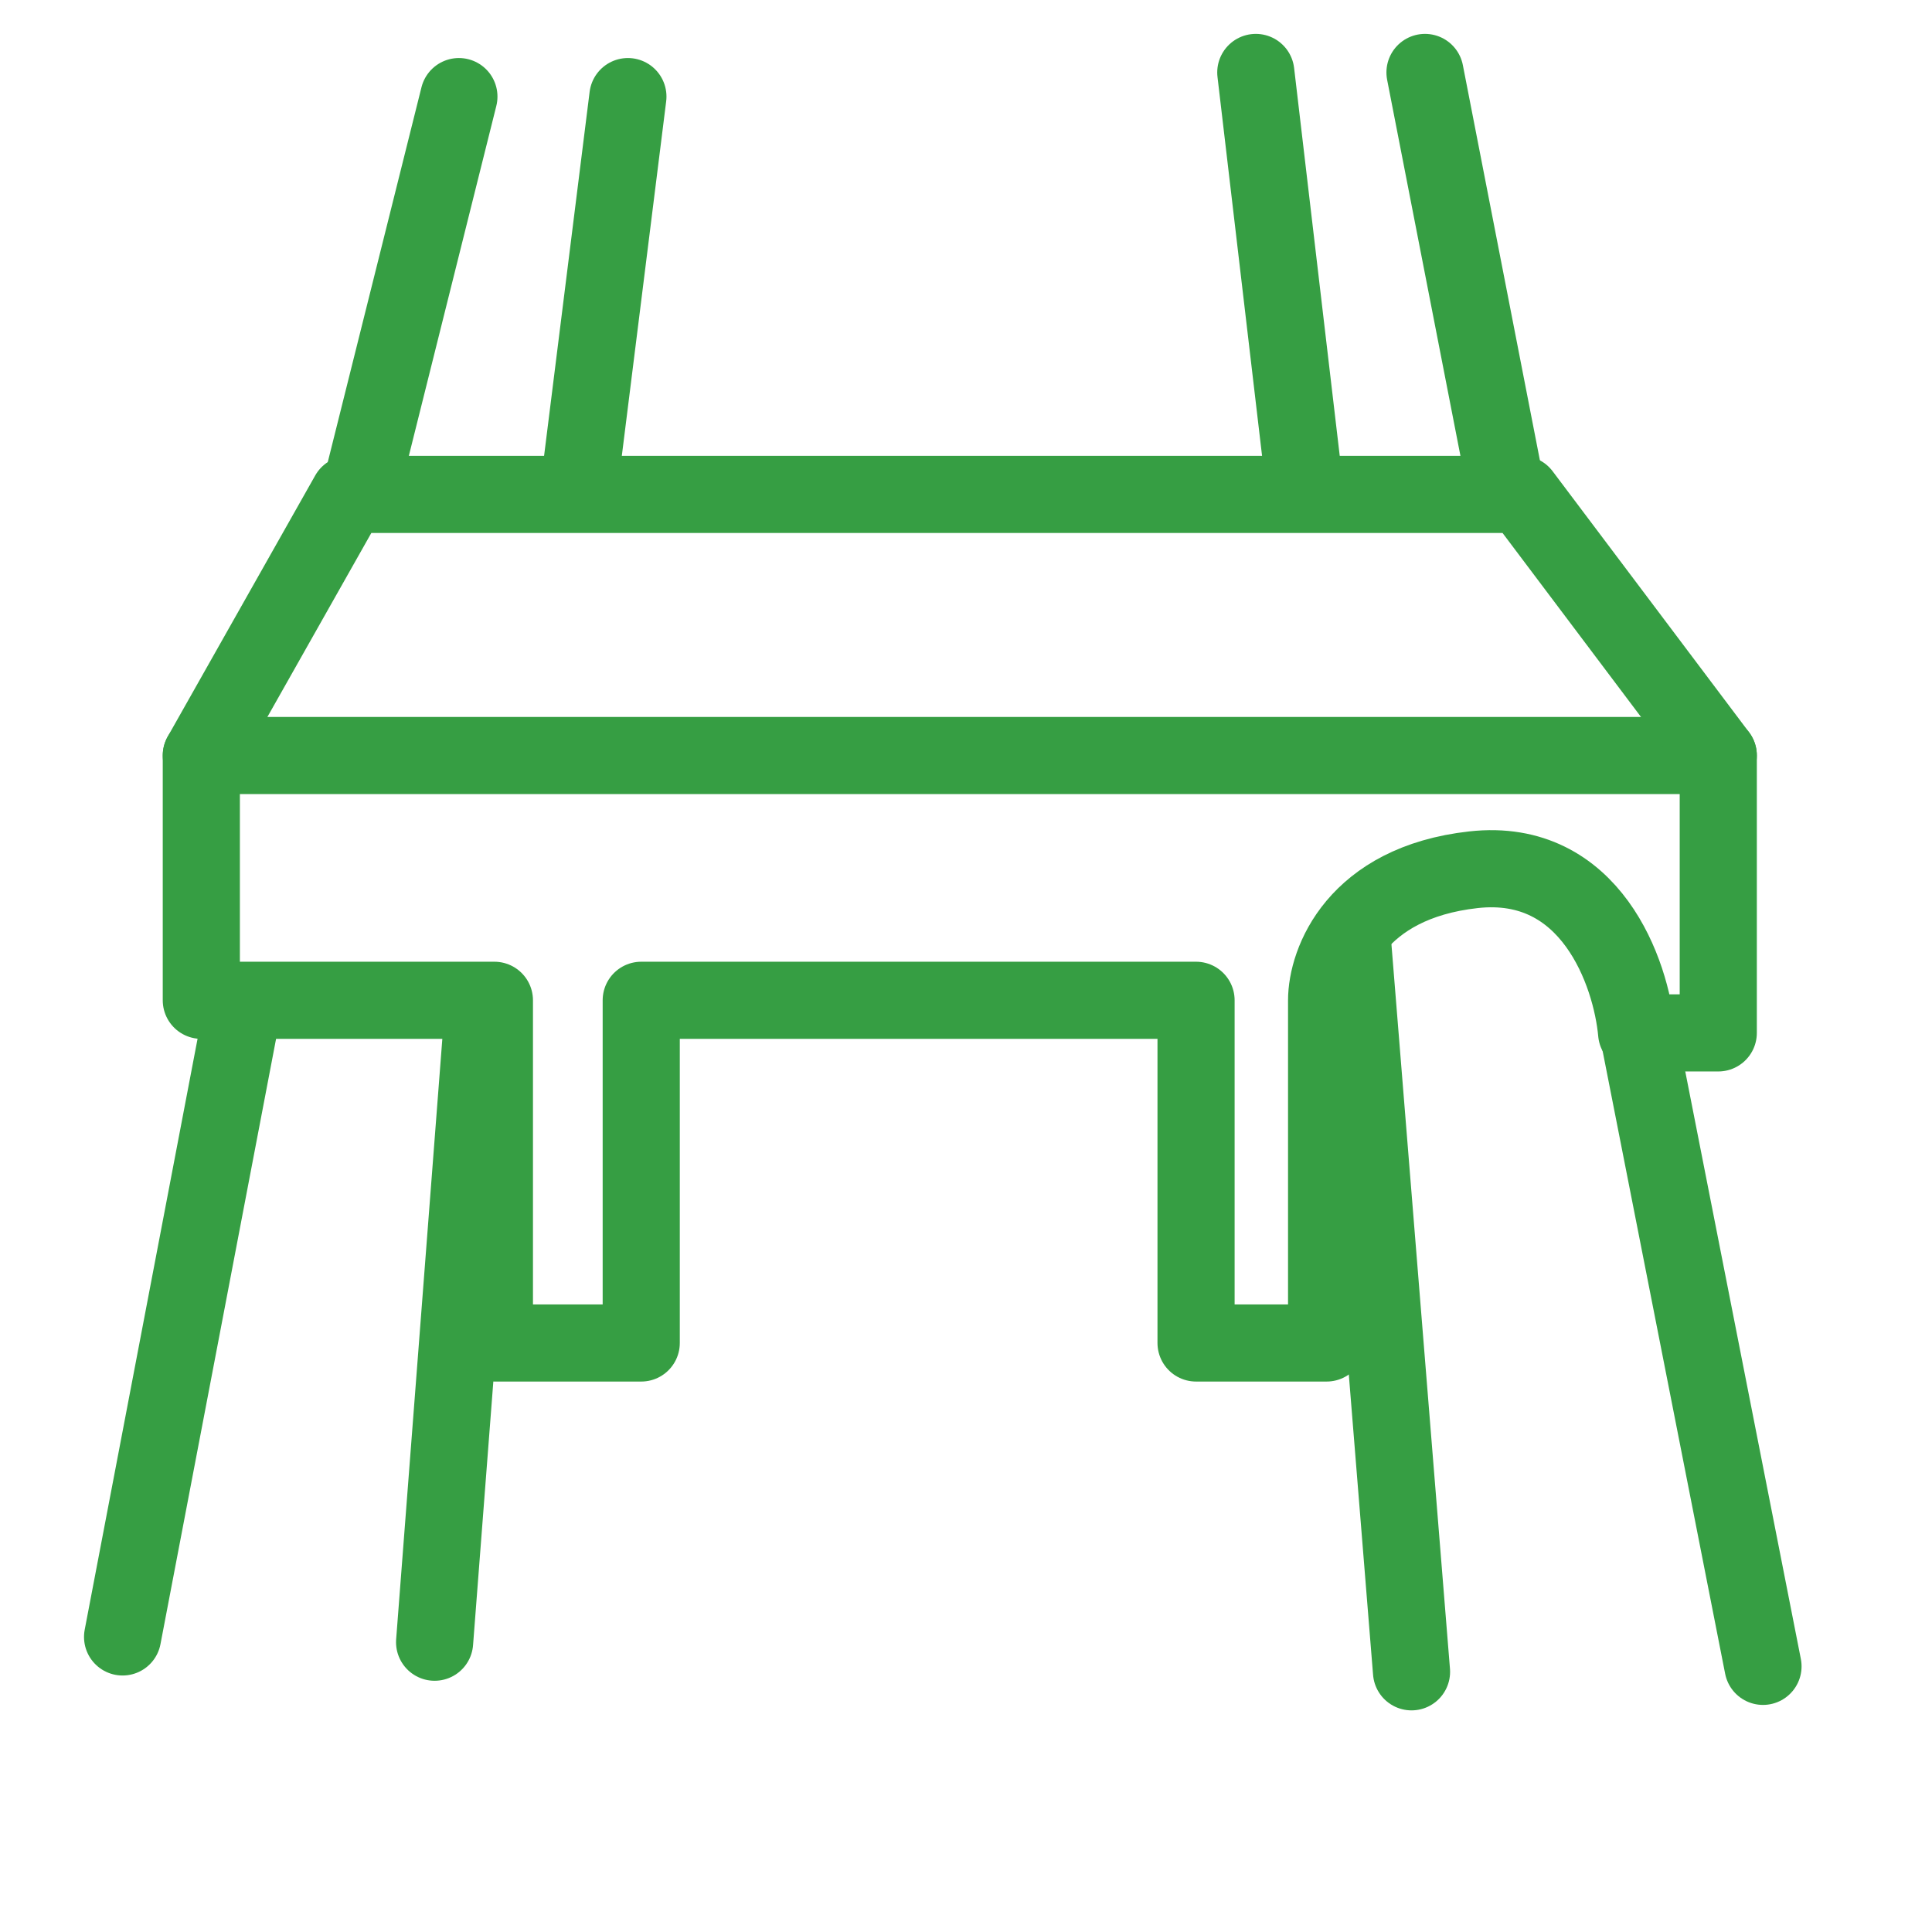 <svg width="40" height="40" viewBox="0 0 40 40" fill="none" xmlns="http://www.w3.org/2000/svg">
<path d="M9.501 2L7.501 10" stroke="#369E43" stroke-width="1.597" stroke-linecap="round" stroke-linejoin="round"/>
<path d="M2.538 33.891L5 21" stroke="#369E43" stroke-width="1.597" stroke-linecap="round" stroke-linejoin="round"/>
<path d="M13 2L11.999 10M8.998 34L9.998 21" stroke="#369E43" stroke-width="1.597" stroke-linecap="round" stroke-linejoin="round"/>
<path d="M29.503 1.5L31.16 10M36.501 34.5L33.894 21.249" stroke="#369E43" stroke-width="1.597" stroke-linecap="round" stroke-linejoin="round"/>
<path d="M26 1.5L27 10.001M29.224 34.613L28.003 19.5" stroke="#369E43" stroke-width="1.597" stroke-linecap="round" stroke-linejoin="round"/>
<path d="M4.168 20.71V15.642H35.575V21.385H33.885C33.773 20.146 32.939 17.736 30.507 18.007C28.074 18.277 27.466 19.921 27.466 20.71V27.805H24.763V20.71H13.276V27.805H10.236V20.71H4.168Z" stroke="#369E43" stroke-width="1.597" stroke-linecap="round" stroke-linejoin="round"/>
<path d="M4.168 15.642L7.222 10.236H31.507L35.575 15.642" stroke="#369E43" stroke-width="1.597" stroke-linecap="round" stroke-linejoin="round"/>
</svg>
